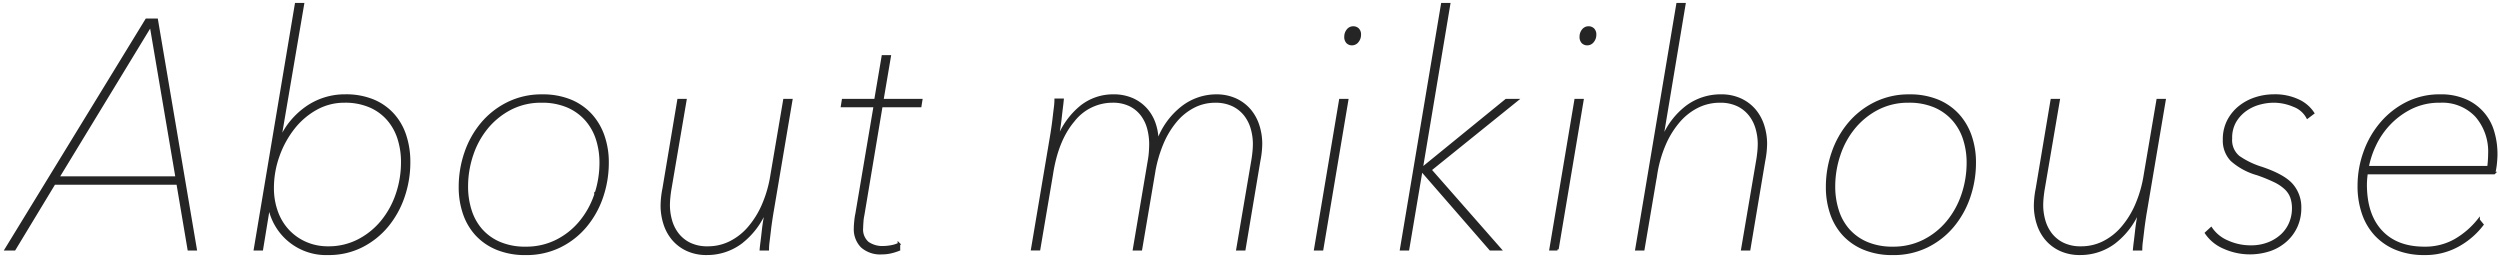 <svg xmlns="http://www.w3.org/2000/svg" width="486" height="50" viewBox="0 0 486 50">
  <defs>
    <style>
      .cls-2 {
        fill: #252525;
        stroke: #252525;
        stroke-width: 0.5px;
        fill-rule: evenodd;
      }
    </style>
  </defs>
  <path class="cls-2" d="M68.023,886.451l-7.561-44.6h-1.98l-27.3,44.6H32.8l7.741-12.789h24l2.16,12.789h1.32Zm-3.66-13.923h-23.1l18.062-29.673Zm20.078-7.623,4.44-26.082h-1.32L79.58,886.451H80.9l1.32-8.064H82.4a11.213,11.213,0,0,0,11.4,8.946,14.156,14.156,0,0,0,6.511-1.481,15.477,15.477,0,0,0,4.95-3.937,17.988,17.988,0,0,0,3.15-5.67,20.493,20.493,0,0,0,1.11-6.741,16.289,16.289,0,0,0-.78-5.134,11.358,11.358,0,0,0-2.34-4.1,10.789,10.789,0,0,0-3.87-2.709,13.883,13.883,0,0,0-5.431-.977,12.945,12.945,0,0,0-7.591,2.394,15.132,15.132,0,0,0-2.85,2.646,13.839,13.839,0,0,0-2.04,3.276H84.44Zm17.462-6.266a9.8,9.8,0,0,1,3.51,2.525,10.535,10.535,0,0,1,2.1,3.757,14.981,14.981,0,0,1,.69,4.61,19.179,19.179,0,0,1-1.02,6.219,16.849,16.849,0,0,1-2.91,5.3,14.467,14.467,0,0,1-4.561,3.693,12.6,12.6,0,0,1-5.91,1.389,10.664,10.664,0,0,1-4.47-.915,10.368,10.368,0,0,1-3.42-2.462,10.642,10.642,0,0,1-2.16-3.663,13.394,13.394,0,0,1-.75-4.514,18.486,18.486,0,0,1,1.08-6.251,18.962,18.962,0,0,1,2.94-5.4,14.593,14.593,0,0,1,4.41-3.789,11.216,11.216,0,0,1,5.551-1.421A12.227,12.227,0,0,1,101.9,858.639Zm43.863,17.214a16.558,16.558,0,0,1-2.941,5.316,14.321,14.321,0,0,1-4.62,3.67,13.147,13.147,0,0,1-6,1.36,12.6,12.6,0,0,1-5.1-.949,9.99,9.99,0,0,1-3.57-2.563,10.463,10.463,0,0,1-2.1-3.8,15.1,15.1,0,0,1-.69-4.587,19.236,19.236,0,0,1,1.02-6.233,16.451,16.451,0,0,1,2.91-5.284,14.684,14.684,0,0,1,4.56-3.67,12.849,12.849,0,0,1,6.031-1.393,12.6,12.6,0,0,1,5.1.95,10.12,10.12,0,0,1,3.6,2.594,10.632,10.632,0,0,1,2.13,3.8,14.863,14.863,0,0,1,.69,4.556A19.294,19.294,0,0,1,145.765,875.853Zm-25.533,3.637a11.47,11.47,0,0,0,2.4,4.1,11.2,11.2,0,0,0,3.99,2.74,14.323,14.323,0,0,0,5.58,1.008,14.733,14.733,0,0,0,6.6-1.449,15.353,15.353,0,0,0,5.011-3.906,17.671,17.671,0,0,0,3.18-5.67,20.493,20.493,0,0,0,1.11-6.741,15.535,15.535,0,0,0-.81-5.071,11.822,11.822,0,0,0-2.4-4.127,11.107,11.107,0,0,0-3.961-2.772,14.121,14.121,0,0,0-5.55-1.008,14.669,14.669,0,0,0-6.631,1.481,15.615,15.615,0,0,0-5.04,3.937,17.634,17.634,0,0,0-3.18,5.67,20.286,20.286,0,0,0-1.111,6.678A15.733,15.733,0,0,0,120.232,879.49Zm53.765,5.7a15.1,15.1,0,0,0,4.83-6.363h0.12q-0.121.819-.3,1.859t-0.3,2.141q-0.122,1.1-.24,2.048c-0.081.63-.141,1.156-0.18,1.575h1.32a12.724,12.724,0,0,1,.12-1.575q0.12-.945.24-1.985t0.27-2.047q0.15-1.007.27-1.7l3.66-21.672h-1.32l-2.46,14.49a23.866,23.866,0,0,1-1.71,5.954,17.247,17.247,0,0,1-2.79,4.441,11.638,11.638,0,0,1-3.631,2.8,9.676,9.676,0,0,1-4.29.976,7.818,7.818,0,0,1-3.54-.724,6.711,6.711,0,0,1-2.34-1.89,7.723,7.723,0,0,1-1.321-2.646,10.919,10.919,0,0,1-.42-2.993,15.72,15.72,0,0,1,.09-1.575q0.09-.88.21-1.575l2.941-17.262h-1.32l-2.881,17.2a17.863,17.863,0,0,0-.36,3.276,11.585,11.585,0,0,0,.54,3.528,8.728,8.728,0,0,0,1.62,2.993,7.983,7.983,0,0,0,2.731,2.079,8.911,8.911,0,0,0,3.87.787A10.989,10.989,0,0,0,174,885.191Zm30.752,1.323v-1.071a5.593,5.593,0,0,1-1.59.49,9.21,9.21,0,0,1-1.41.14,4.983,4.983,0,0,1-3.061-.854,3.45,3.45,0,0,1-1.14-2.944q0-.378.06-1.17a8.611,8.611,0,0,1,.18-1.3l3.541-21.2h7.56l0.18-1.134h-7.56l1.44-8.5h-1.32l-1.44,8.5h-6.3l-0.18,1.134h6.361l-3.541,20.962a11.3,11.3,0,0,0-.21,1.389c-0.06.59-.09,1.052-0.09,1.389a4.768,4.768,0,0,0,1.32,3.568,5.358,5.358,0,0,0,3.9,1.294,7.506,7.506,0,0,0,1.71-.189,10.785,10.785,0,0,0,1.59-.5h0Zm55.144-27.688a14.593,14.593,0,0,0-4.8,6.646h-0.12a10.519,10.519,0,0,0-.54-3.371,8.2,8.2,0,0,0-1.62-2.834,7.82,7.82,0,0,0-2.671-1.953,8.992,8.992,0,0,0-3.75-.725,9.958,9.958,0,0,0-6.21,2.142,14.988,14.988,0,0,0-4.531,6.363h-0.12q0.12-.825.3-1.873t0.3-2.16q0.12-1.111.24-2.065t0.18-1.588h-1.32a12.966,12.966,0,0,1-.12,1.579q-0.121.948-.24,1.988t-0.27,2.053q-0.15,1.01-.27,1.7l-3.66,21.719h1.32l2.46-14.522q1.02-6.692,4.2-10.448a9.618,9.618,0,0,1,7.561-3.758,7.6,7.6,0,0,1,3.51.727A6.512,6.512,0,0,1,252,860.343a7.681,7.681,0,0,1,1.26,2.653,11.787,11.787,0,0,1,.39,3c0,0.463-.021.968-0.06,1.516s-0.1,1.052-.18,1.515l-2.941,17.426h1.321l2.46-14.522a25.781,25.781,0,0,1,1.65-5.966,17.07,17.07,0,0,1,2.67-4.451,11.232,11.232,0,0,1,3.51-2.811,9.066,9.066,0,0,1,4.111-.978,7.794,7.794,0,0,1,3.54.727,6.719,6.719,0,0,1,2.34,1.893,7.763,7.763,0,0,1,1.32,2.653,10.954,10.954,0,0,1,.42,3,15.762,15.762,0,0,1-.09,1.579c-0.06.59-.13,1.115-0.21,1.578l-2.94,17.3h1.32l2.881-17.2a17.854,17.854,0,0,0,.36-3.276,11.594,11.594,0,0,0-.54-3.528,8.756,8.756,0,0,0-1.621-2.993,7.989,7.989,0,0,0-2.73-2.078,8.9,8.9,0,0,0-3.87-.788A10.8,10.8,0,0,0,259.893,858.826Zm27.122,27.625,4.86-28.98h-1.32l-4.86,28.98h1.32Zm6.87-40.414a1.943,1.943,0,0,0,.45-1.292,1.38,1.38,0,0,0-.36-1.039,1.247,1.247,0,0,0-.9-0.347,1.313,1.313,0,0,0-1.08.536,1.934,1.934,0,0,0-.42,1.228,1.474,1.474,0,0,0,.36,1.1,1.246,1.246,0,0,0,.9.346A1.339,1.339,0,0,0,293.885,846.037Zm12.469,24.727,5.341-31.941h-1.32l-7.981,47.628h1.32l2.58-15.309h0.12l13.321,15.309H321.6l-13.562-15.435,16.8-13.545H322.8l-16.322,13.293h-0.12Zm26.4,15.687,4.86-28.98H336.3l-4.86,28.98h1.32Zm6.87-40.414a1.943,1.943,0,0,0,.451-1.292,1.38,1.38,0,0,0-.361-1.039,1.247,1.247,0,0,0-.9-0.347,1.313,1.313,0,0,0-1.08.536,1.934,1.934,0,0,0-.42,1.228,1.474,1.474,0,0,0,.36,1.1,1.246,1.246,0,0,0,.9.346A1.339,1.339,0,0,0,339.626,846.037Zm13.43,19.057,4.38-26.271h-1.32l-7.981,47.628h1.32l2.46-14.522a23.963,23.963,0,0,1,1.711-5.966,17.329,17.329,0,0,1,2.79-4.451,11.647,11.647,0,0,1,3.63-2.811,9.691,9.691,0,0,1,4.29-.978,7.8,7.8,0,0,1,3.541.727,6.719,6.719,0,0,1,2.34,1.893,7.763,7.763,0,0,1,1.32,2.653,10.954,10.954,0,0,1,.42,3,15.762,15.762,0,0,1-.09,1.579c-0.06.59-.13,1.115-0.21,1.578l-2.94,17.3h1.32l2.88-17.2a17.854,17.854,0,0,0,.36-3.276,11.594,11.594,0,0,0-.54-3.528,8.737,8.737,0,0,0-1.62-2.993,7.989,7.989,0,0,0-2.73-2.078,8.9,8.9,0,0,0-3.87-.788,10.985,10.985,0,0,0-6.571,2.142,14.711,14.711,0,0,0-4.77,6.363h-0.12Zm58.486,10.759a16.537,16.537,0,0,1-2.94,5.316,14.332,14.332,0,0,1-4.62,3.67,13.15,13.15,0,0,1-6,1.36,12.6,12.6,0,0,1-5.1-.949,10,10,0,0,1-3.571-2.563,10.493,10.493,0,0,1-2.1-3.8,15.126,15.126,0,0,1-.69-4.587,19.236,19.236,0,0,1,1.02-6.233,16.47,16.47,0,0,1,2.91-5.284,14.688,14.688,0,0,1,4.561-3.67,12.845,12.845,0,0,1,6.03-1.393,12.6,12.6,0,0,1,5.1.95,10.108,10.108,0,0,1,3.6,2.594,10.617,10.617,0,0,1,2.13,3.8,14.833,14.833,0,0,1,.69,4.556A19.267,19.267,0,0,1,411.542,875.853ZM386.01,879.49a11.482,11.482,0,0,0,2.4,4.1,11.2,11.2,0,0,0,3.991,2.74,14.316,14.316,0,0,0,5.58,1.008,14.736,14.736,0,0,0,6.6-1.449,15.349,15.349,0,0,0,5.01-3.906,17.652,17.652,0,0,0,3.18-5.67,20.493,20.493,0,0,0,1.11-6.741,15.535,15.535,0,0,0-.81-5.071,11.806,11.806,0,0,0-2.4-4.127,11.094,11.094,0,0,0-3.96-2.772,14.126,14.126,0,0,0-5.551-1.008,14.667,14.667,0,0,0-6.63,1.481,15.619,15.619,0,0,0-5.041,3.937,17.652,17.652,0,0,0-3.18,5.67,20.285,20.285,0,0,0-1.11,6.678A15.733,15.733,0,0,0,386.01,879.49Zm54.952,5.7a15.113,15.113,0,0,0,4.831-6.363h0.12q-0.122.819-.3,1.859t-0.3,2.141q-0.121,1.1-.24,2.048c-0.081.63-.141,1.156-0.18,1.575h1.32a12.724,12.724,0,0,1,.12-1.575q0.118-.945.24-1.985t0.27-2.047q0.148-1.007.27-1.7l3.66-21.672h-1.32l-2.46,14.49a23.866,23.866,0,0,1-1.71,5.954,17.249,17.249,0,0,1-2.791,4.441,11.634,11.634,0,0,1-3.63,2.8,9.679,9.679,0,0,1-4.29.976,7.826,7.826,0,0,1-3.541-.724,6.711,6.711,0,0,1-2.34-1.89,7.721,7.721,0,0,1-1.32-2.646,10.919,10.919,0,0,1-.42-2.993,15.72,15.72,0,0,1,.09-1.575c0.06-.587.129-1.112,0.21-1.575l2.94-17.262h-1.32l-2.88,17.2a17.863,17.863,0,0,0-.36,3.276,11.585,11.585,0,0,0,.54,3.528,8.728,8.728,0,0,0,1.62,2.993,7.979,7.979,0,0,0,2.73,2.079,8.913,8.913,0,0,0,3.871.787A10.984,10.984,0,0,0,440.962,885.191Zm17.923-1.89a7.884,7.884,0,0,0,3.421,2.8,12.277,12.277,0,0,0,9.061.44,9.1,9.1,0,0,0,3.09-1.863,8.287,8.287,0,0,0,1.98-2.778,8.59,8.59,0,0,0,.69-3.473,6.606,6.606,0,0,0-1.59-4.483q-1.59-1.83-5.911-3.283a16.194,16.194,0,0,1-4.44-2.145,4.224,4.224,0,0,1-1.5-3.6,6.3,6.3,0,0,1,.84-3.378,7.348,7.348,0,0,1,2.07-2.209,8.4,8.4,0,0,1,2.67-1.232,10.673,10.673,0,0,1,2.7-.379,10.022,10.022,0,0,1,3.96.819,4.946,4.946,0,0,1,2.64,2.268l1.08-.819a6.846,6.846,0,0,0-2.85-2.425,10.577,10.577,0,0,0-4.77-.977,11.486,11.486,0,0,0-3.451.536,9.744,9.744,0,0,0-3.09,1.606,8.4,8.4,0,0,0-2.25,2.678,7.739,7.739,0,0,0-.87,3.748,5.448,5.448,0,0,0,1.47,3.969,12.723,12.723,0,0,0,5.01,2.709,31.075,31.075,0,0,1,3.331,1.355,8.35,8.35,0,0,1,2.16,1.449,4.466,4.466,0,0,1,1.14,1.732,6.505,6.505,0,0,1,.33,2.142,7.317,7.317,0,0,1-.57,2.867,6.814,6.814,0,0,1-1.65,2.362,8.1,8.1,0,0,1-2.611,1.607,9.233,9.233,0,0,1-3.39.6,10.874,10.874,0,0,1-4.59-.976,7.171,7.171,0,0,1-3.15-2.552Zm55.955-11.655a14.209,14.209,0,0,0,.33-2.016c0.06-.671.09-1.218,0.09-1.638a15.1,15.1,0,0,0-.632-4.41,9.463,9.463,0,0,0-5.383-6.079,11.87,11.87,0,0,0-4.87-.914,14.14,14.14,0,0,0-6.436,1.449,15.935,15.935,0,0,0-4.992,3.906,17.848,17.848,0,0,0-3.247,5.639,19.323,19.323,0,0,0-1.142,6.583,16.15,16.15,0,0,0,.84,5.324,11.5,11.5,0,0,0,2.46,4.158,11.236,11.236,0,0,0,3.99,2.709,14.181,14.181,0,0,0,5.431.976,13.048,13.048,0,0,0,6.66-1.669,15.138,15.138,0,0,0,4.621-4l-0.72-.882a16.134,16.134,0,0,1-4.531,3.906,11.811,11.811,0,0,1-6.03,1.512q-5.4,0-8.4-3.227t-3-9.111a16.013,16.013,0,0,1,.18-2.215H514.84Zm-24.6-1.134a17.5,17.5,0,0,1,1.41-4.295,15.533,15.533,0,0,1,2.82-4.135,15.065,15.065,0,0,1,4.231-3.117,12.34,12.34,0,0,1,5.64-1.242,9.058,9.058,0,0,1,7.051,2.8,10.541,10.541,0,0,1,2.55,7.381,20.518,20.518,0,0,1-.18,2.608H490.238Z" transform="translate(-30 -838)"/>
</svg>
